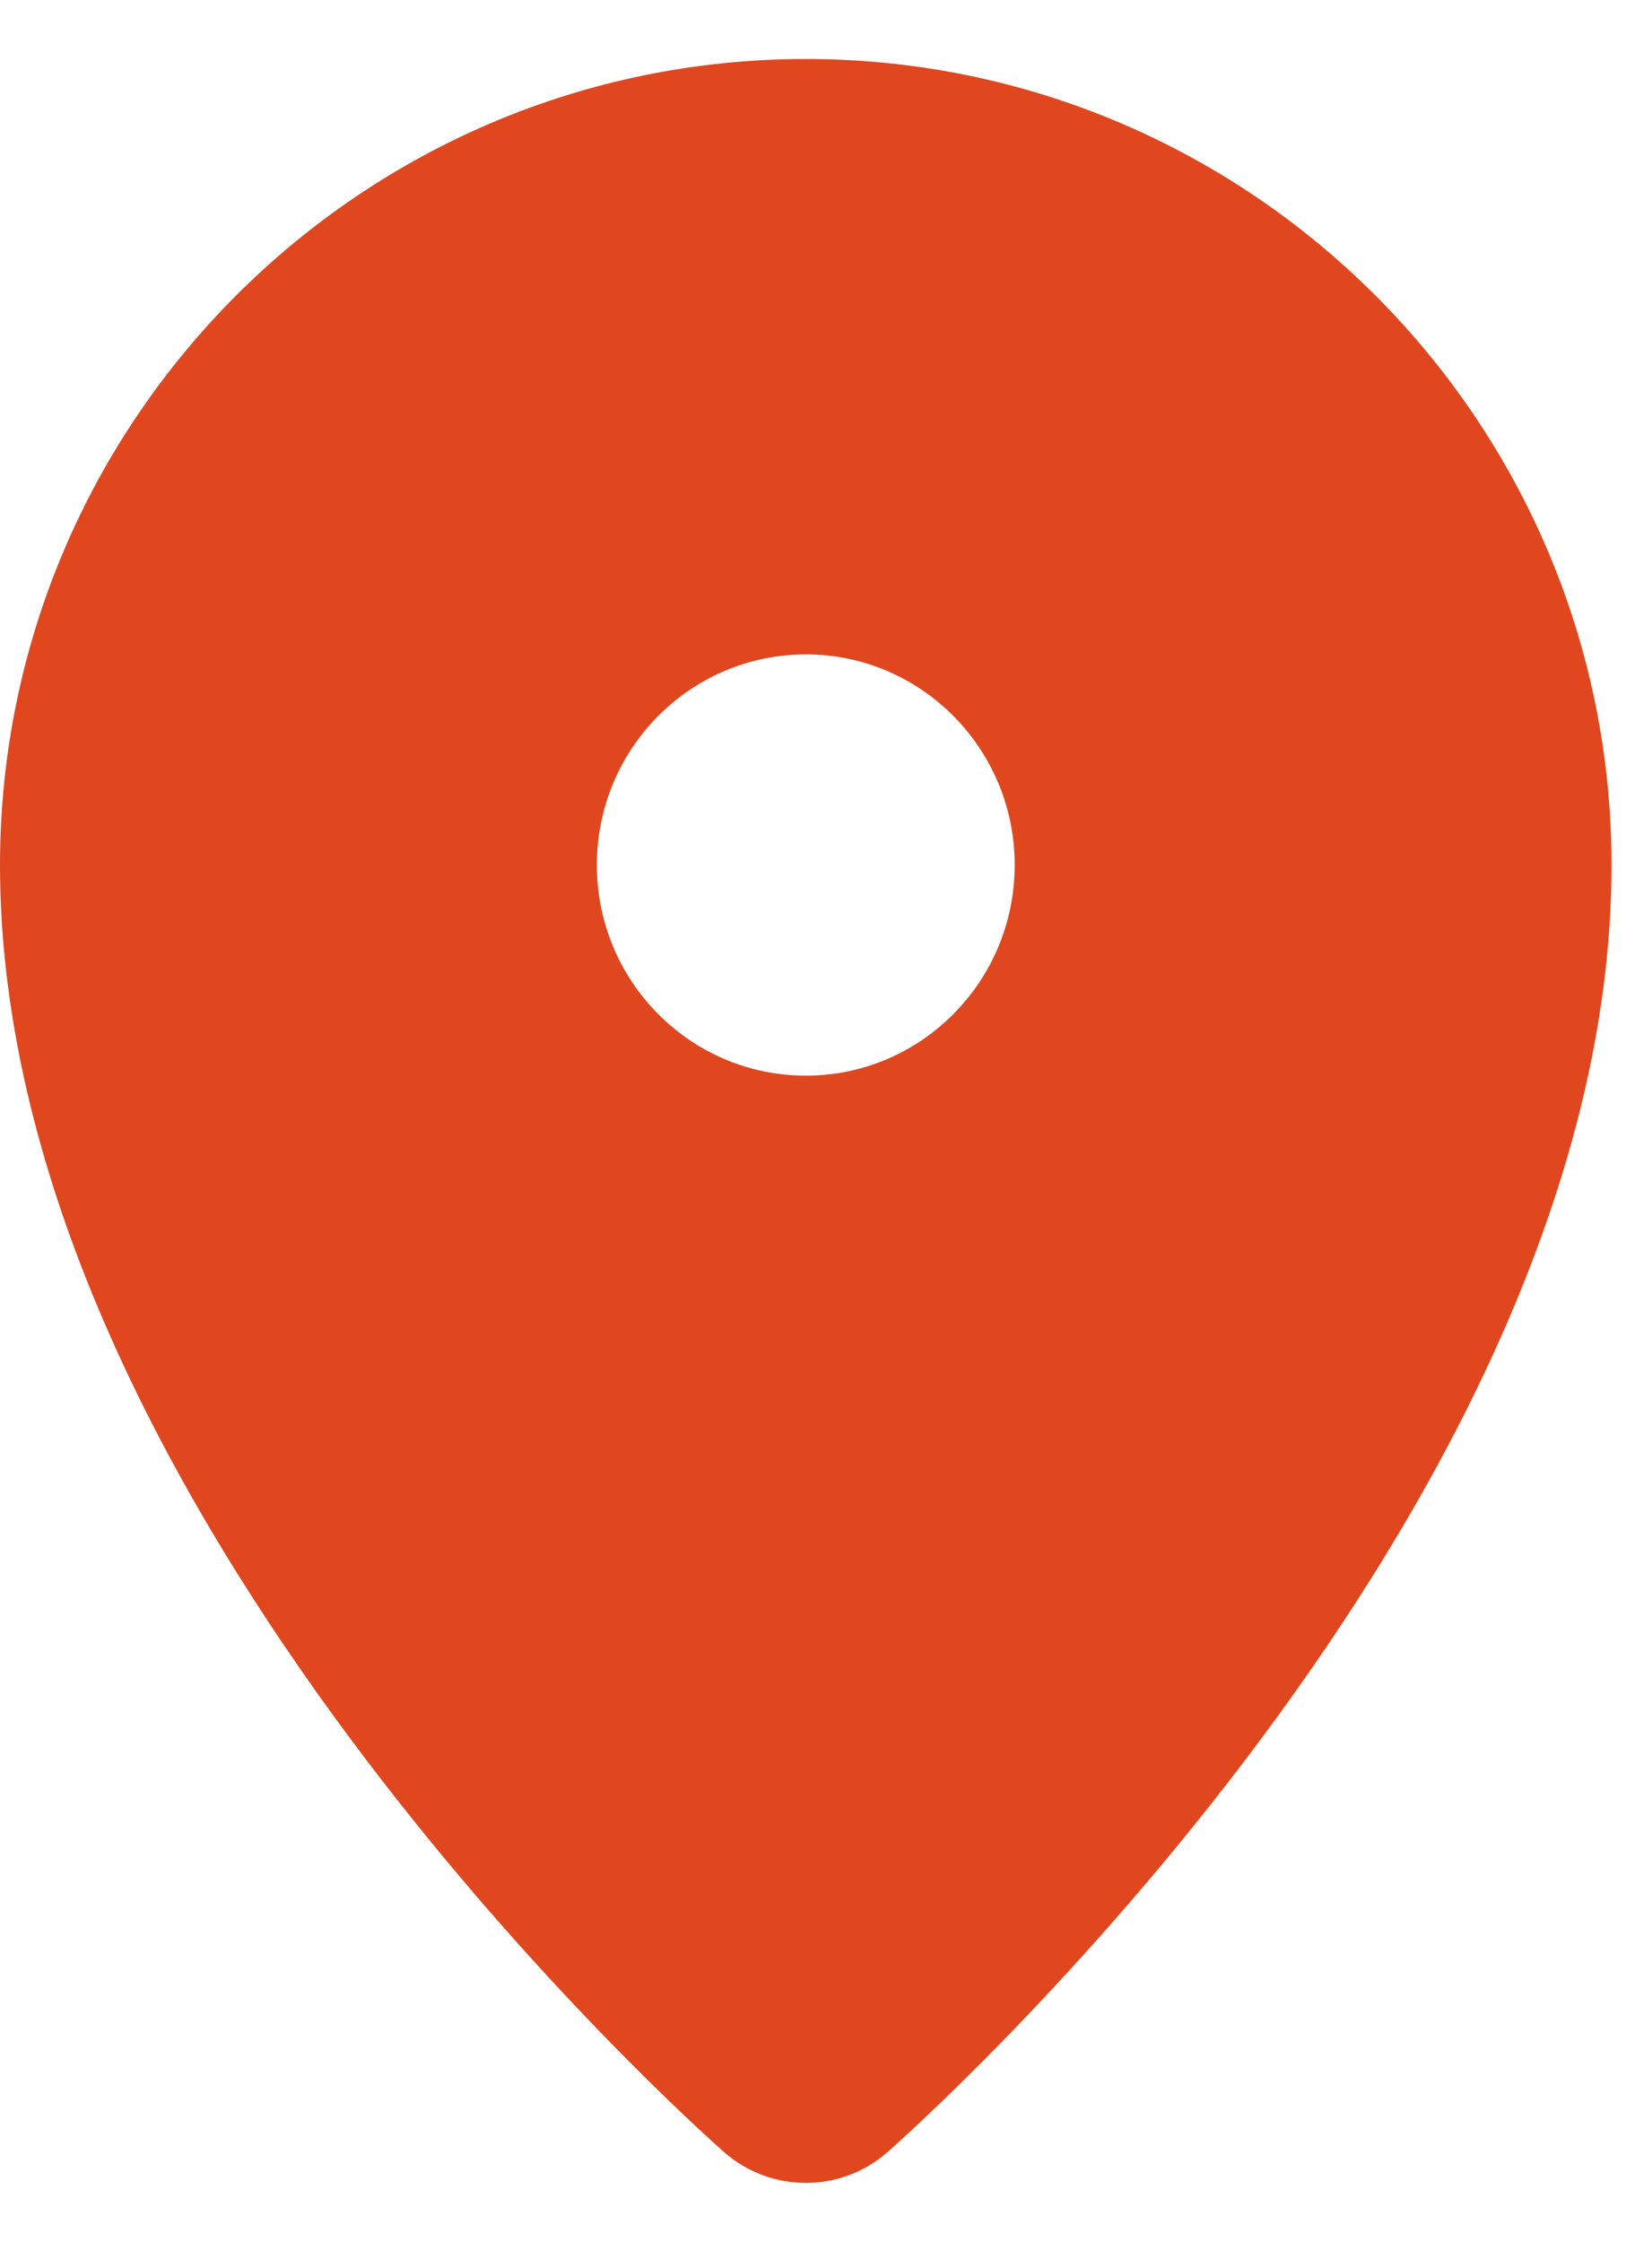 <?xml version="1.0" encoding="UTF-8"?> <svg xmlns="http://www.w3.org/2000/svg" width="14" height="19" viewBox="0 0 14 19" fill="none"> <path d="M6.136 18.239C6.334 18.413 6.581 18.5 6.829 18.5C7.076 18.5 7.323 18.413 7.521 18.239C7.771 18.018 13.657 12.772 13.657 7.331C13.657 3.564 10.594 0.5 6.829 0.5C3.063 0.5 5.62891e-09 3.564 5.62891e-09 7.331C-0 12.772 5.886 18.018 6.136 18.239ZM6.829 5.546C7.806 5.546 8.599 6.345 8.599 7.331C8.599 8.317 7.806 9.116 6.829 9.116C5.851 9.116 5.058 8.317 5.058 7.331C5.058 6.345 5.851 5.546 6.829 5.546Z" fill="#E0471F"></path> </svg> 